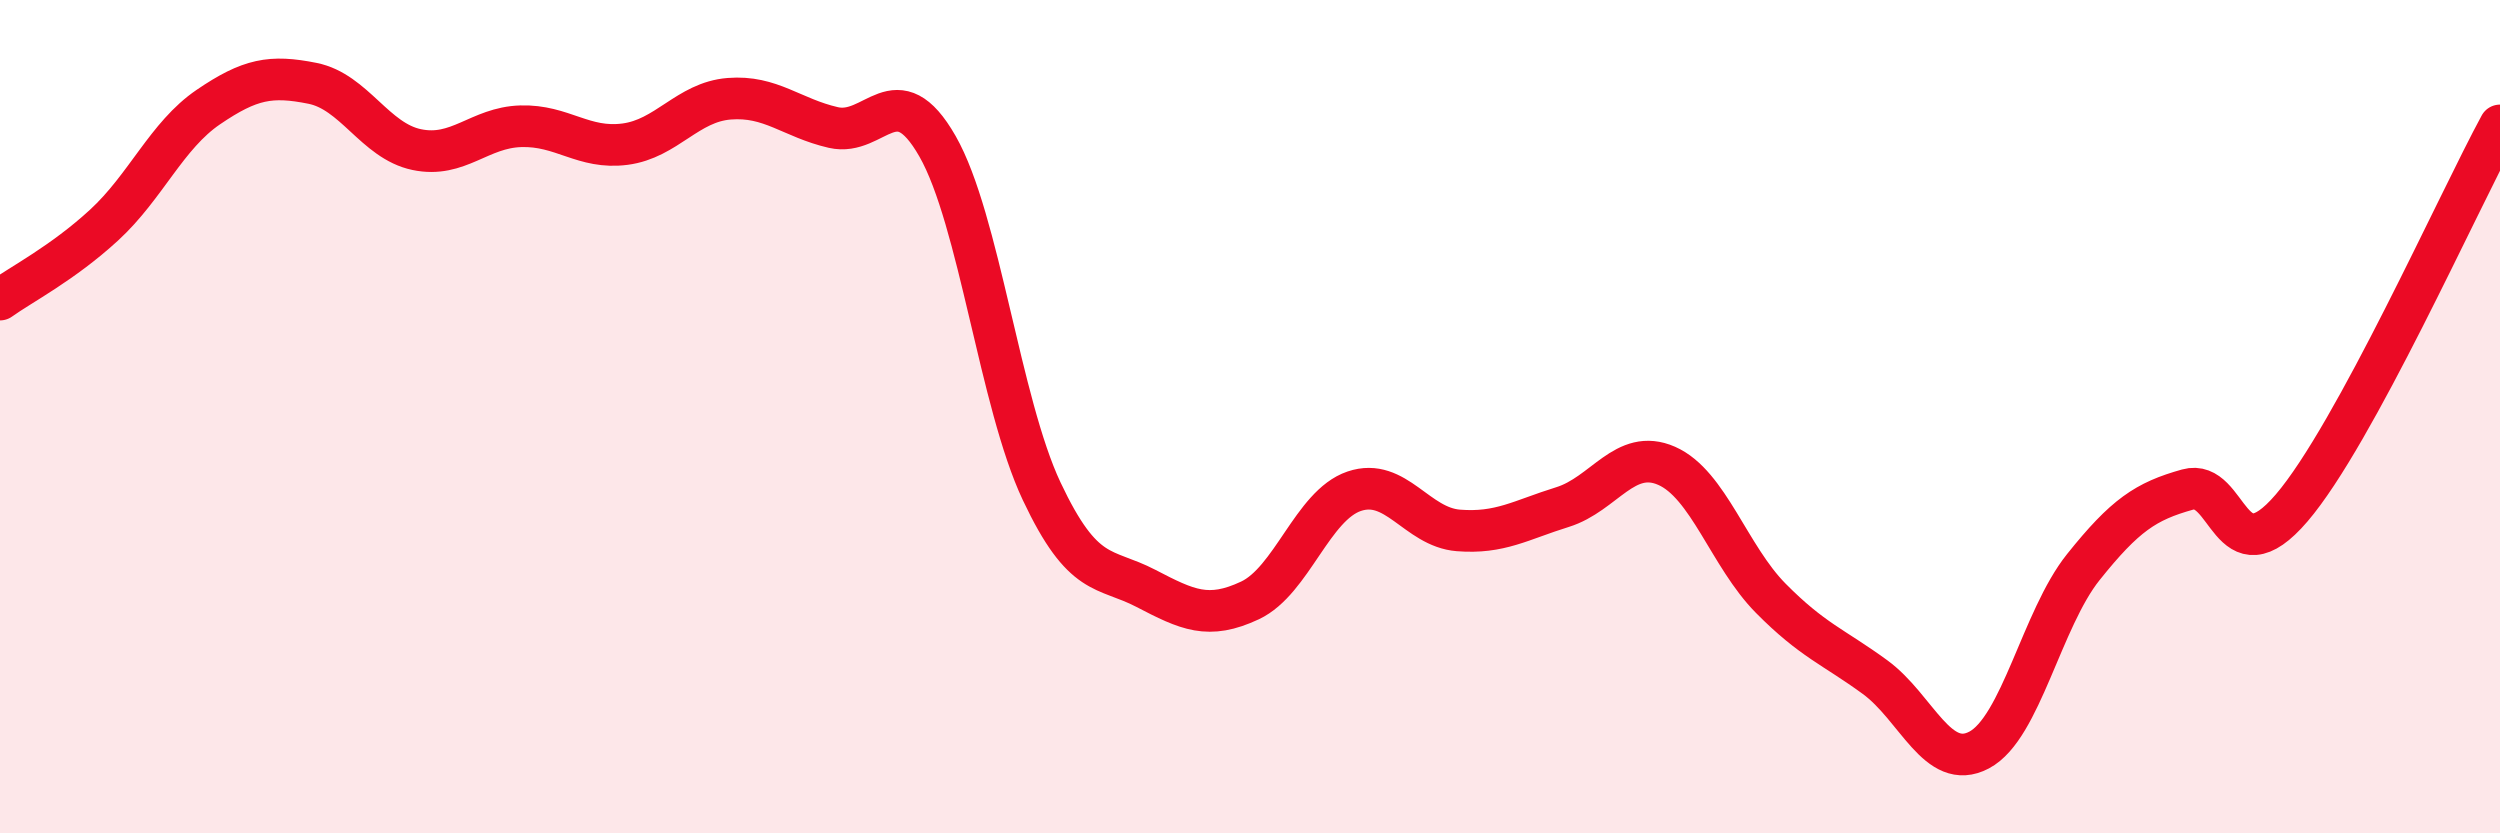 
    <svg width="60" height="20" viewBox="0 0 60 20" xmlns="http://www.w3.org/2000/svg">
      <path
        d="M 0,7.19 C 0.5,6.83 1.5,6.32 2.5,5.4 C 3.5,4.48 4,3.25 5,2.57 C 6,1.89 6.5,1.8 7.5,2 C 8.5,2.2 9,3.38 10,3.59 C 11,3.8 11.5,3.06 12.5,3.03 C 13.5,3 14,3.59 15,3.46 C 16,3.33 16.5,2.45 17.5,2.37 C 18.5,2.29 19,2.83 20,3.06 C 21,3.29 21.5,1.76 22.5,3.51 C 23.5,5.26 24,9.67 25,11.79 C 26,13.91 26.5,13.6 27.5,14.12 C 28.5,14.64 29,14.88 30,14.41 C 31,13.94 31.5,12.13 32.5,11.79 C 33.5,11.45 34,12.65 35,12.73 C 36,12.81 36.5,12.48 37.5,12.17 C 38.5,11.86 39,10.74 40,11.18 C 41,11.62 41.5,13.35 42.5,14.36 C 43.5,15.37 44,15.52 45,16.25 C 46,16.98 46.5,18.53 47.5,18 C 48.5,17.47 49,14.86 50,13.61 C 51,12.36 51.5,12.03 52.5,11.75 C 53.5,11.47 53.5,13.94 55,12.19 C 56.5,10.44 59,4.85 60,3.01L60 20L0 20Z"
        fill="#EB0A25"
        opacity="0.1"
        stroke-linecap="round"
        stroke-linejoin="round"
      />
      <path
        d="M 0,7.19 C 0.5,6.83 1.5,6.32 2.5,5.4 C 3.5,4.48 4,3.25 5,2.57 C 6,1.89 6.5,1.8 7.5,2 C 8.5,2.2 9,3.38 10,3.59 C 11,3.8 11.5,3.06 12.5,3.03 C 13.5,3 14,3.59 15,3.46 C 16,3.33 16.5,2.45 17.5,2.37 C 18.5,2.29 19,2.83 20,3.06 C 21,3.29 21.5,1.76 22.5,3.51 C 23.5,5.26 24,9.67 25,11.79 C 26,13.91 26.5,13.6 27.5,14.12 C 28.5,14.64 29,14.88 30,14.41 C 31,13.94 31.5,12.13 32.5,11.79 C 33.5,11.45 34,12.65 35,12.73 C 36,12.81 36.5,12.48 37.5,12.17 C 38.5,11.86 39,10.74 40,11.18 C 41,11.62 41.5,13.35 42.5,14.36 C 43.5,15.37 44,15.52 45,16.25 C 46,16.98 46.5,18.53 47.5,18 C 48.5,17.47 49,14.86 50,13.61 C 51,12.36 51.5,12.03 52.5,11.75 C 53.5,11.47 53.5,13.94 55,12.19 C 56.5,10.44 59,4.85 60,3.01"
        stroke="#EB0A25"
        stroke-width="1"
        fill="none"
        stroke-linecap="round"
        stroke-linejoin="round"
      />
    </svg>
  